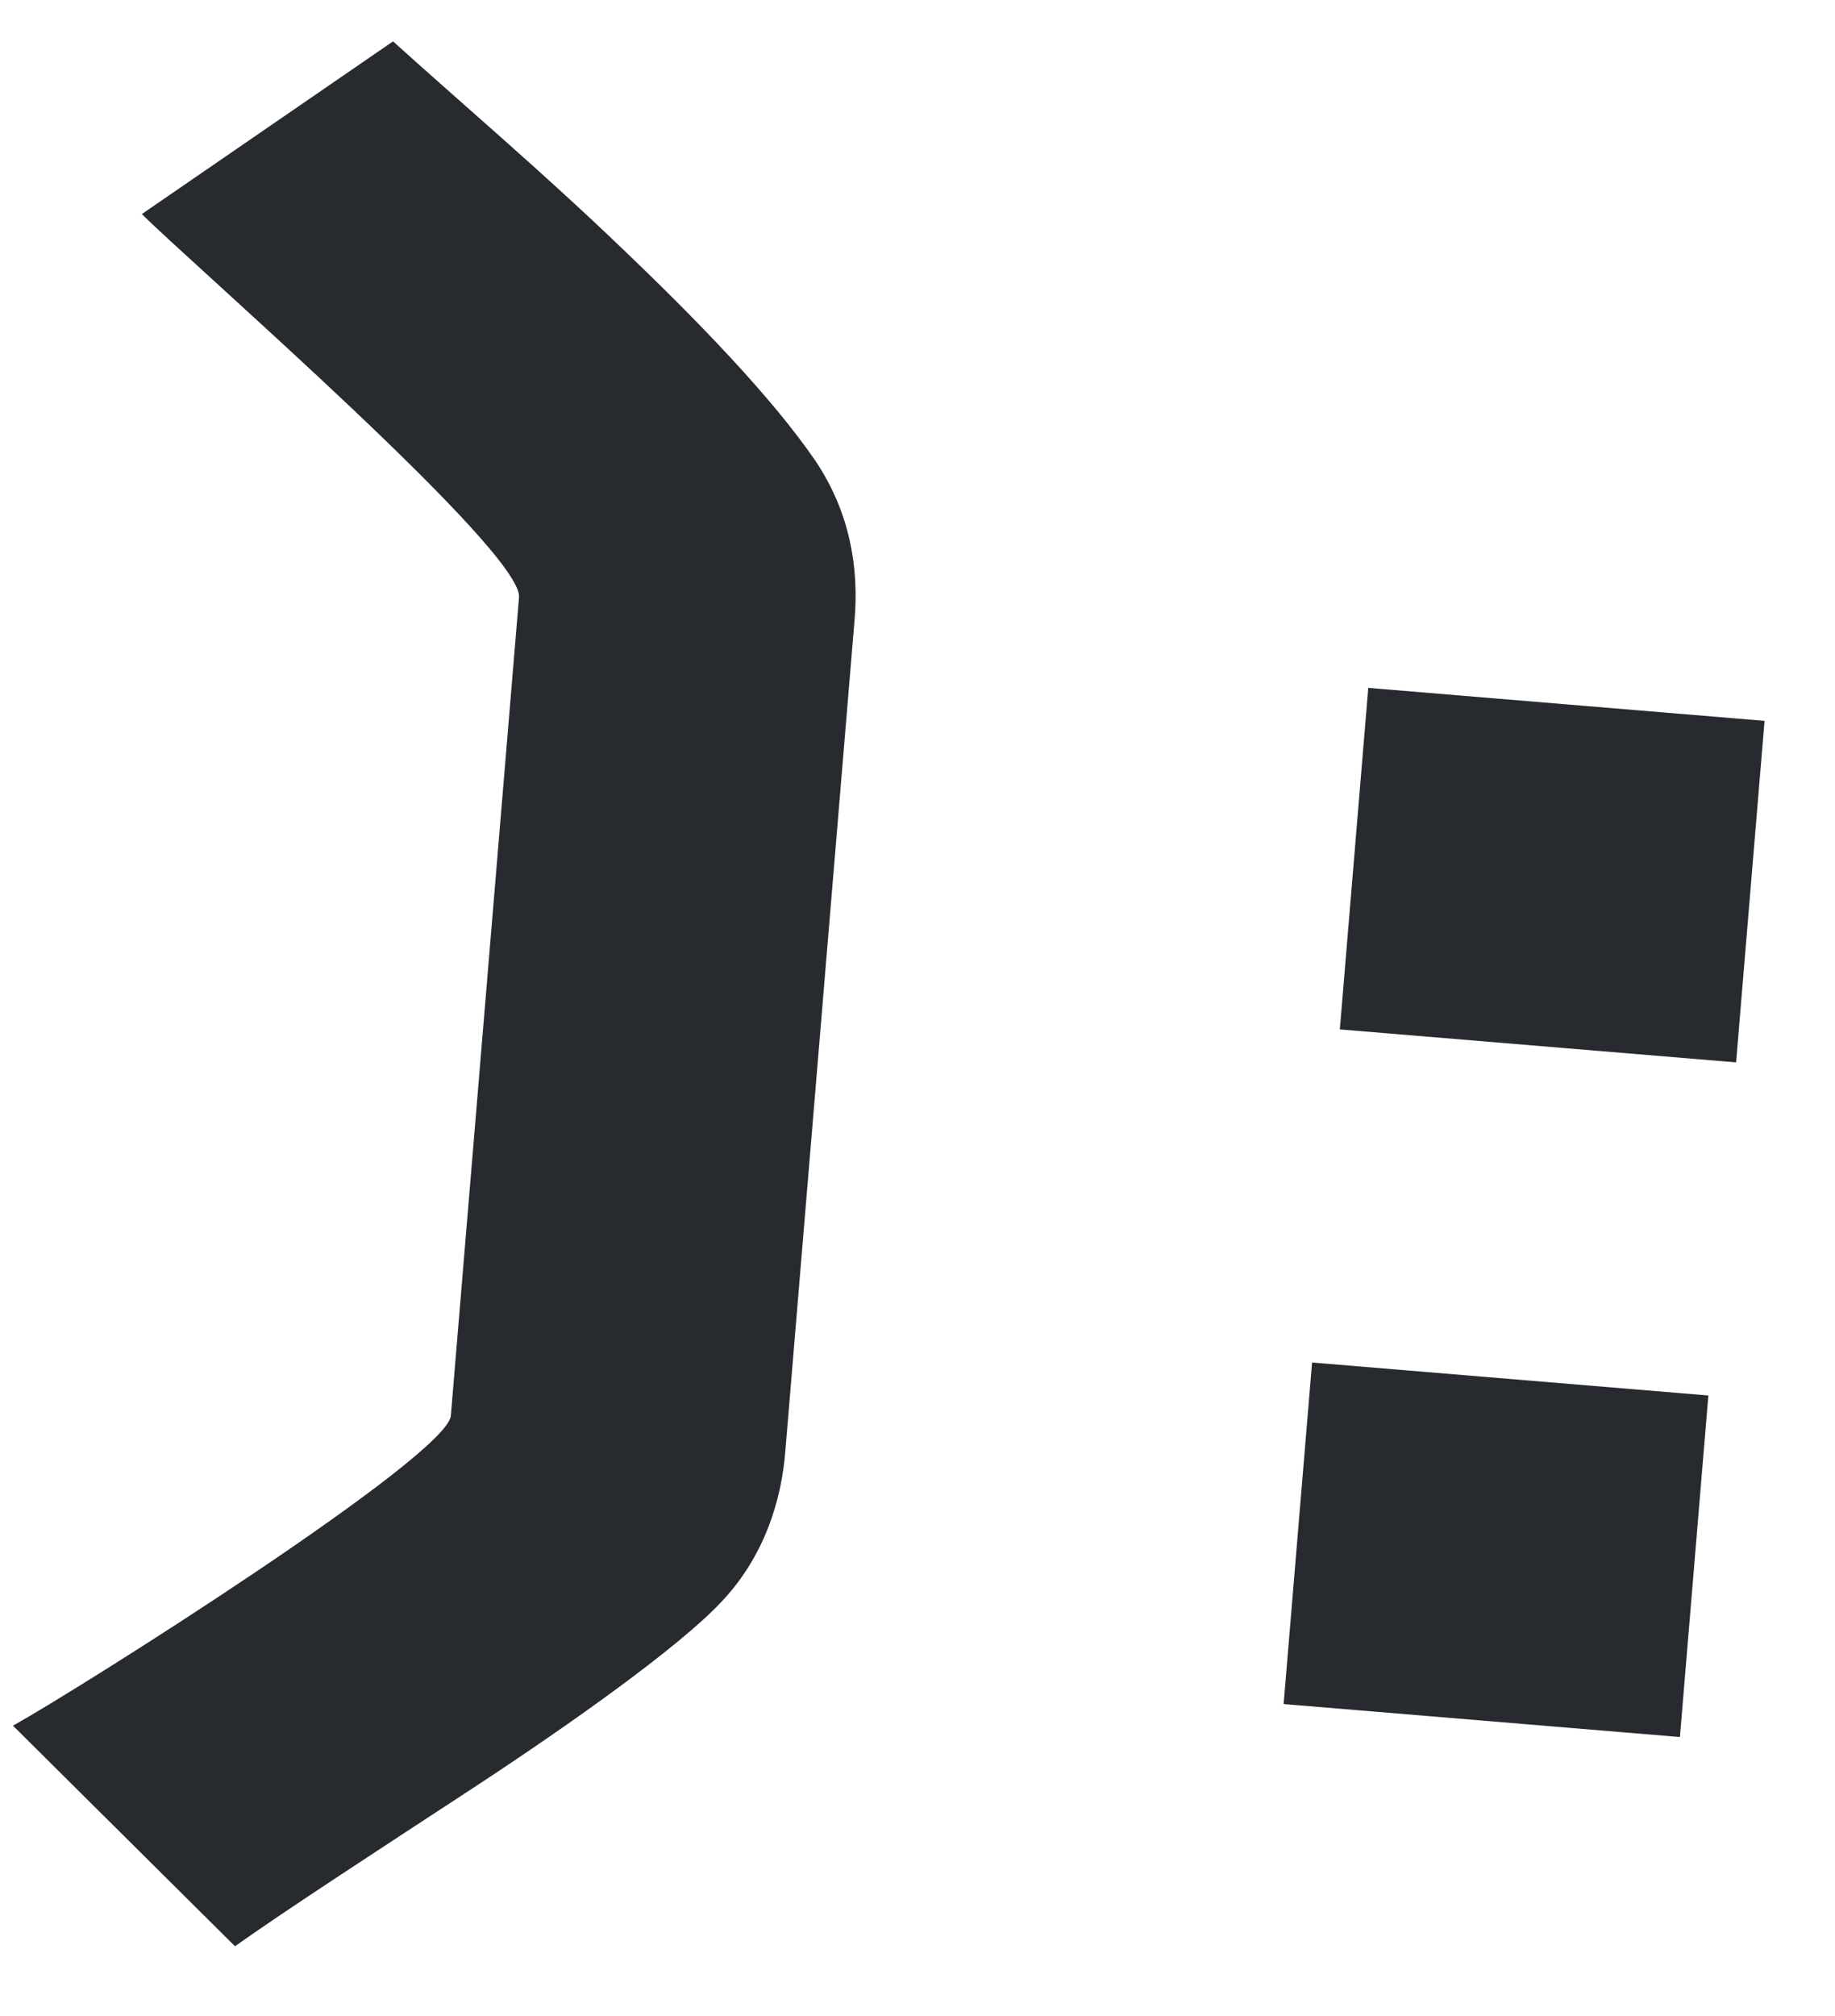 <svg width="122" height="134" viewBox="0 0 122 134" fill="none" xmlns="http://www.w3.org/2000/svg"><g clip-path="url(#clip0_1_6635)"><path d="M89.079 68.425L90.97 45.724L117.316 47.916L115.425 70.617L89.079 68.425ZM85.342 113.27L87.233 90.567L113.58 92.759L111.689 115.462L85.342 113.27Z" fill="#272A2F"/><path d="M47.954 106.485C45.103 109.524 37.783 114.703 31.373 118.902C24.962 123.098 19.052 126.939 15.622 129.367L0.863 114.708C5.404 112.175 29.749 96.801 29.974 94.105L34.507 39.702C34.761 36.647 13.028 17.803 9.431 14.229L26.132 2.749C30.56 6.757 36 11.377 41.177 16.34C46.39 21.306 51.354 26.449 54.232 30.658C56.54 34.125 57.101 37.778 56.817 41.194L52.224 96.32C51.979 99.74 50.802 103.481 47.954 106.485Z" fill="#272A2F"/></g><defs><clipPath id="clip0_1_6635"><rect width="121" height="133" fill="white" transform="translate(0.258 0.5)"/></clipPath></defs></svg>